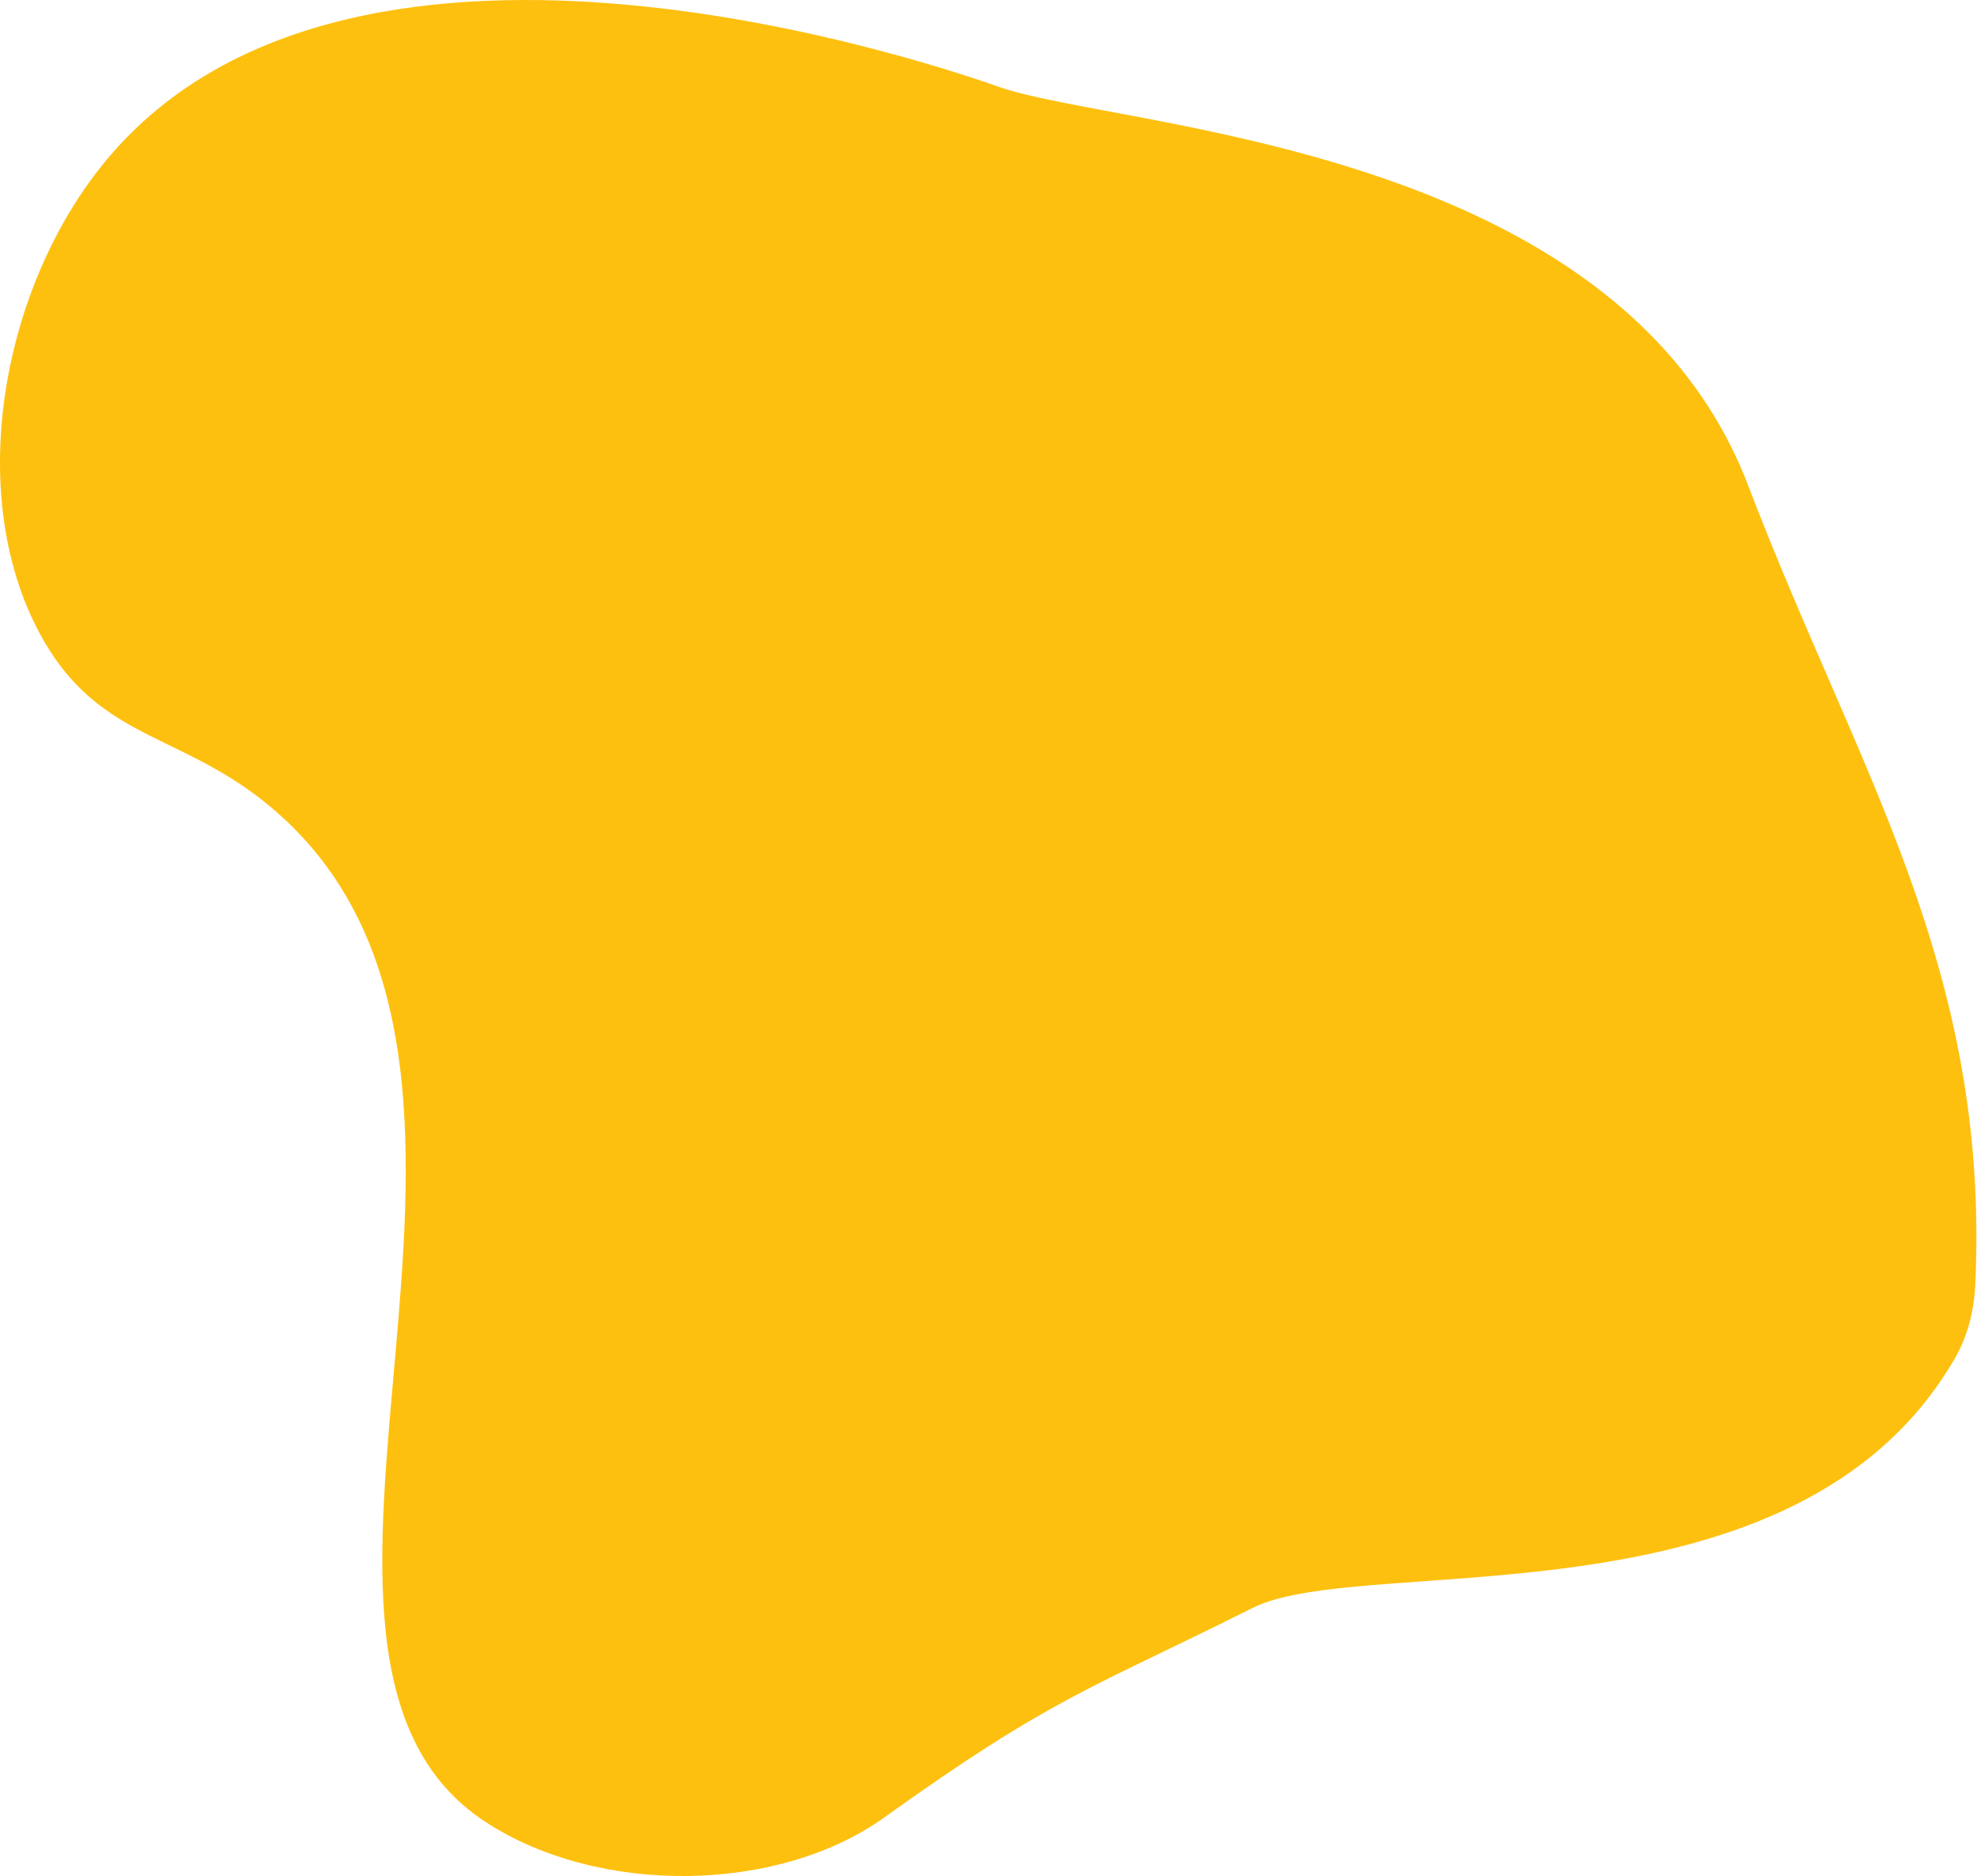 <?xml version="1.0" encoding="UTF-8"?> <svg xmlns="http://www.w3.org/2000/svg" width="1563" height="1483" viewBox="0 0 1563 1483" fill="none"> <path d="M790.261 68.826C750.967 55.162 282.148 -109.644 84.905 125.571C1.818 224.667 -28.654 389.416 31.518 500.937C79.946 590.736 149.672 576.688 226.096 648.638C448.273 857.887 181.45 1307.91 383.655 1440.12C473.537 1498.91 615.279 1496.69 698.827 1436.87C833.128 1340.65 863.547 1334.63 990.312 1271.06C1079.1 1226.54 1419.82 1291.43 1545.65 1073.53C1555.87 1055.83 1560.73 1035.5 1561.66 1015.09C1573.1 763.861 1468.46 610.07 1382.17 383.989C1278.94 113.489 886.161 102.17 790.261 68.826Z" fill="#FEC00F"></path> </svg> 